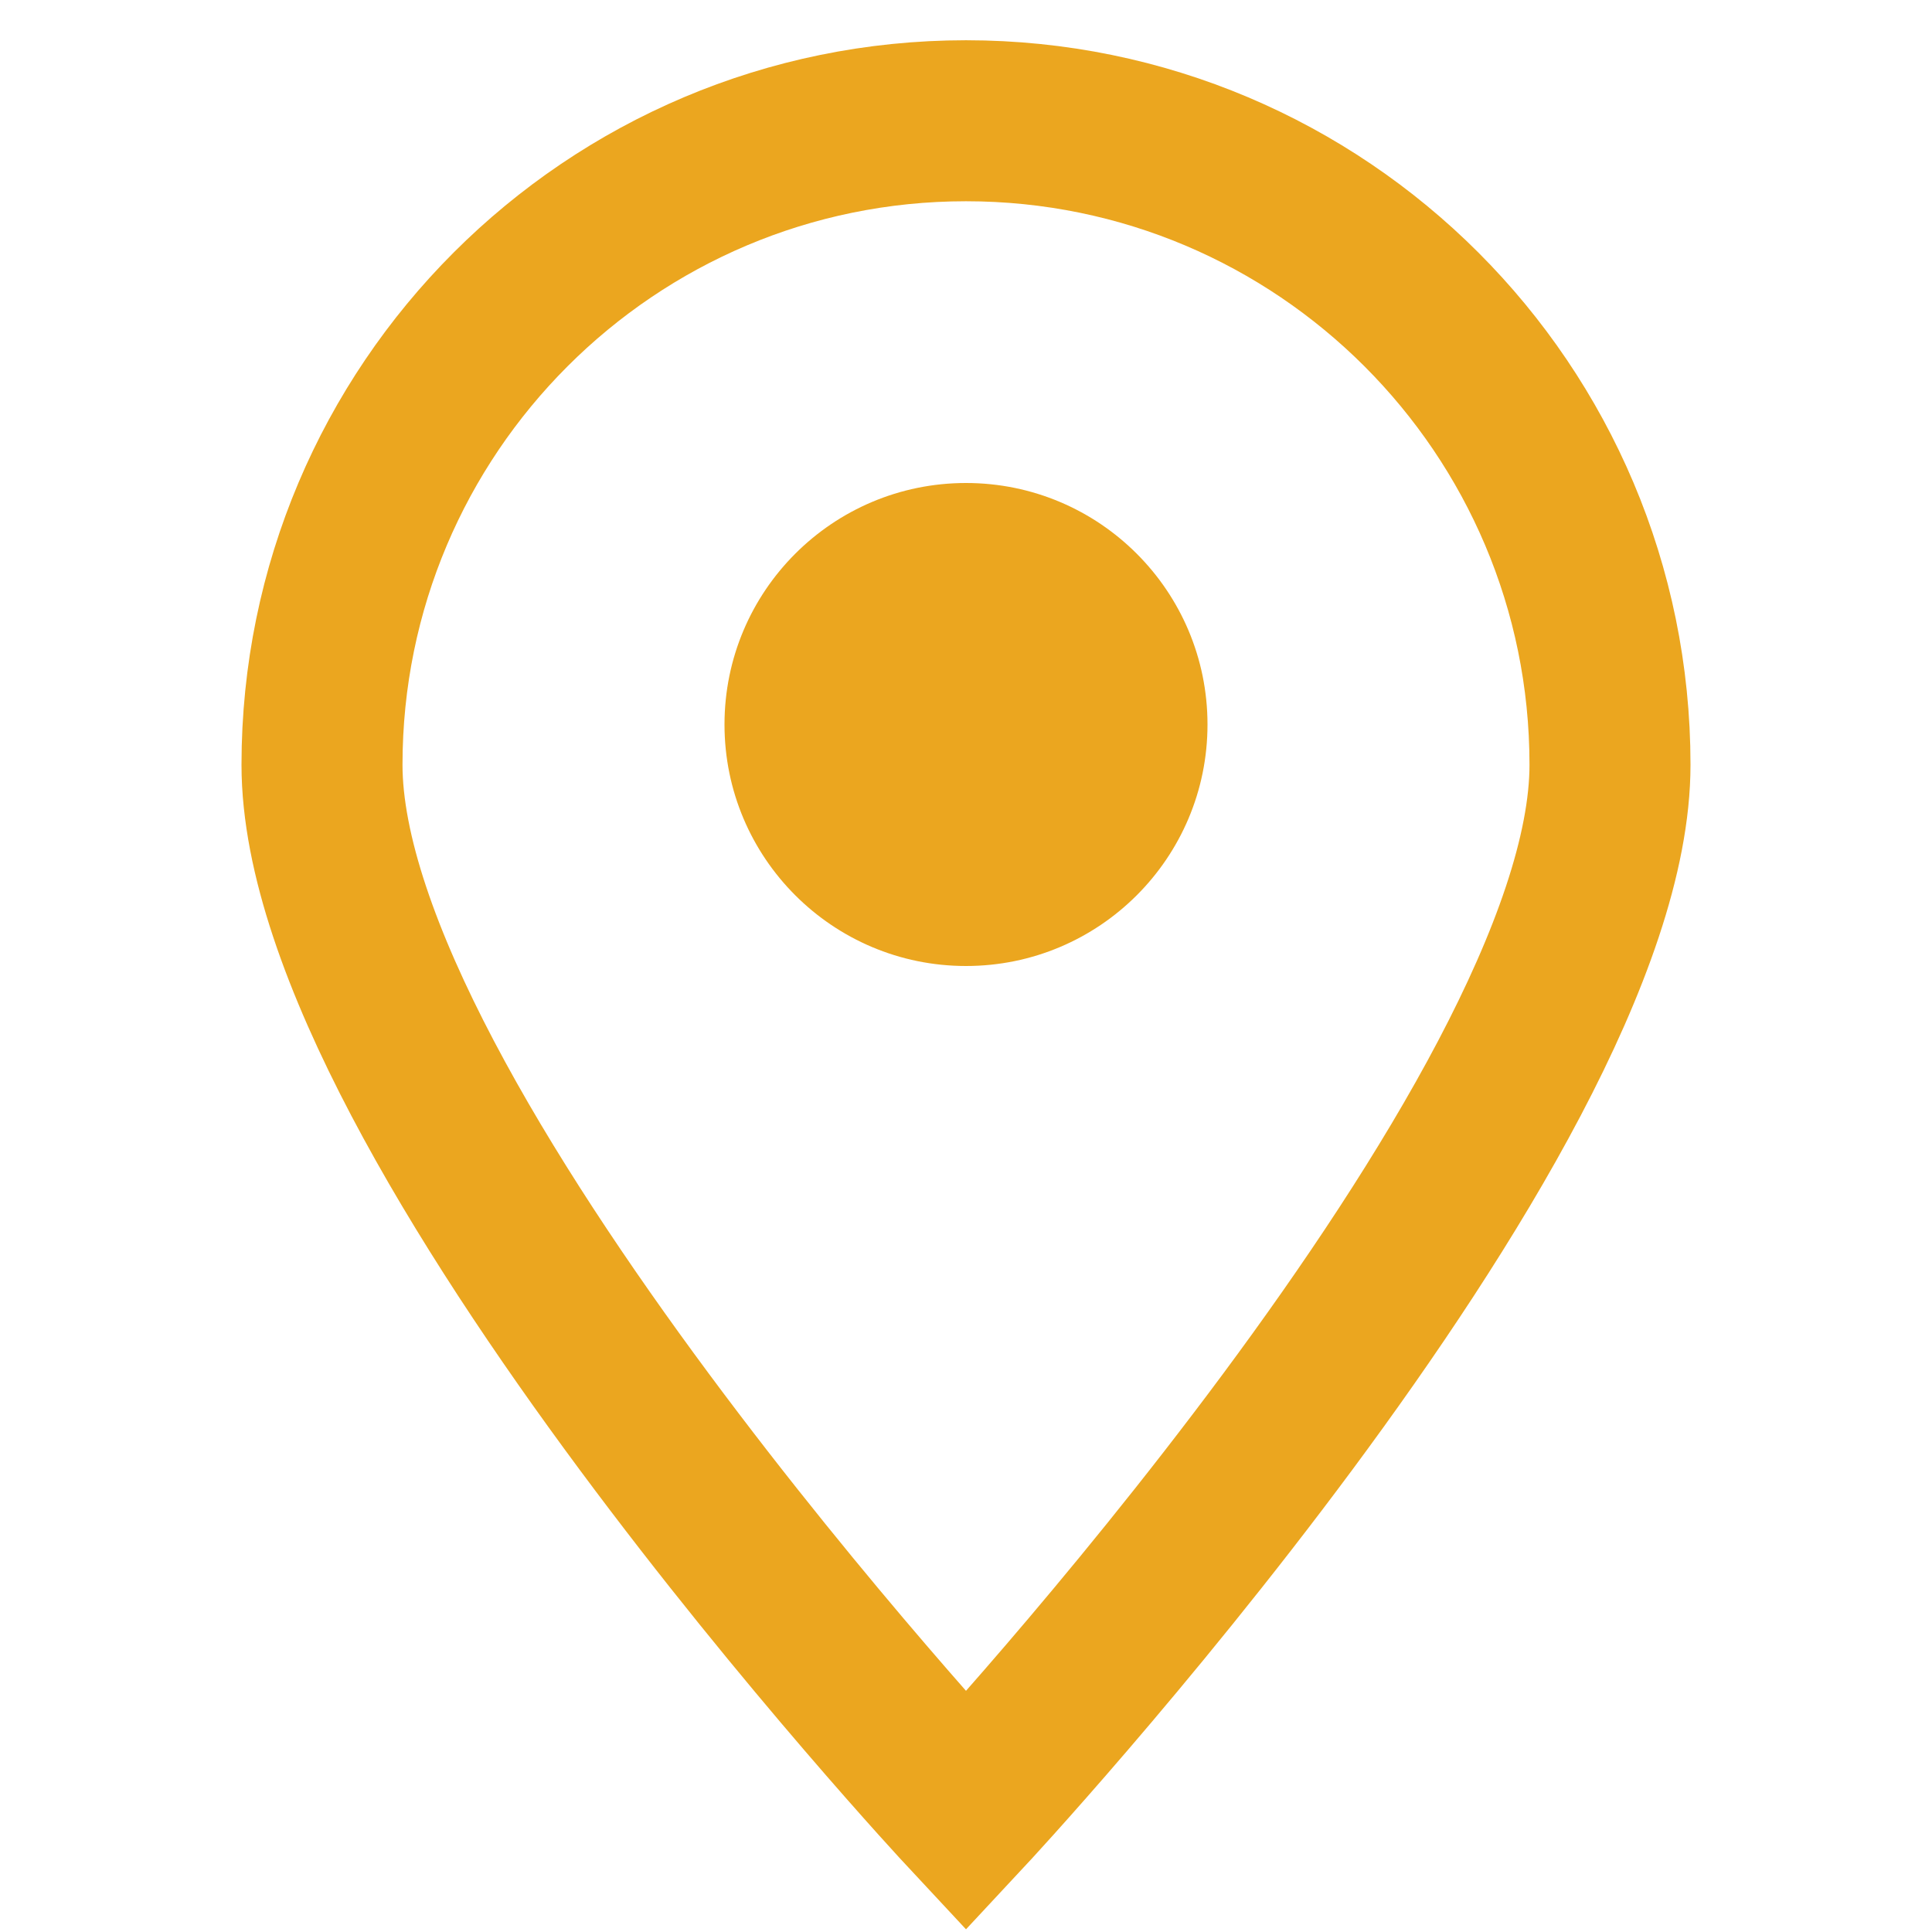 <?xml version="1.0" encoding="UTF-8"?>
<svg xmlns="http://www.w3.org/2000/svg" width="24" height="24" viewBox="0 0 24 24" fill="none">
  <g clip-path="url(#clip0_23_424)">
    <path d="M20 9.5C20 13.918 12 22.5 12 22.5C12 22.5 4 13.918 4 9.5C4 5.082 7.582 1.5 12 1.5C16.418 1.5 20 5.082 20 9.5Z" stroke="#EBA61F" stroke-width="2"></path>
    <circle cx="12" cy="9" r="3" fill="#EBA61F"></circle>
  </g>
  <defs>
    <clipPath id="clip0_23_424">
      <rect width="24" height="24" fill="white"></rect>
    </clipPath>
  </defs>
</svg>
